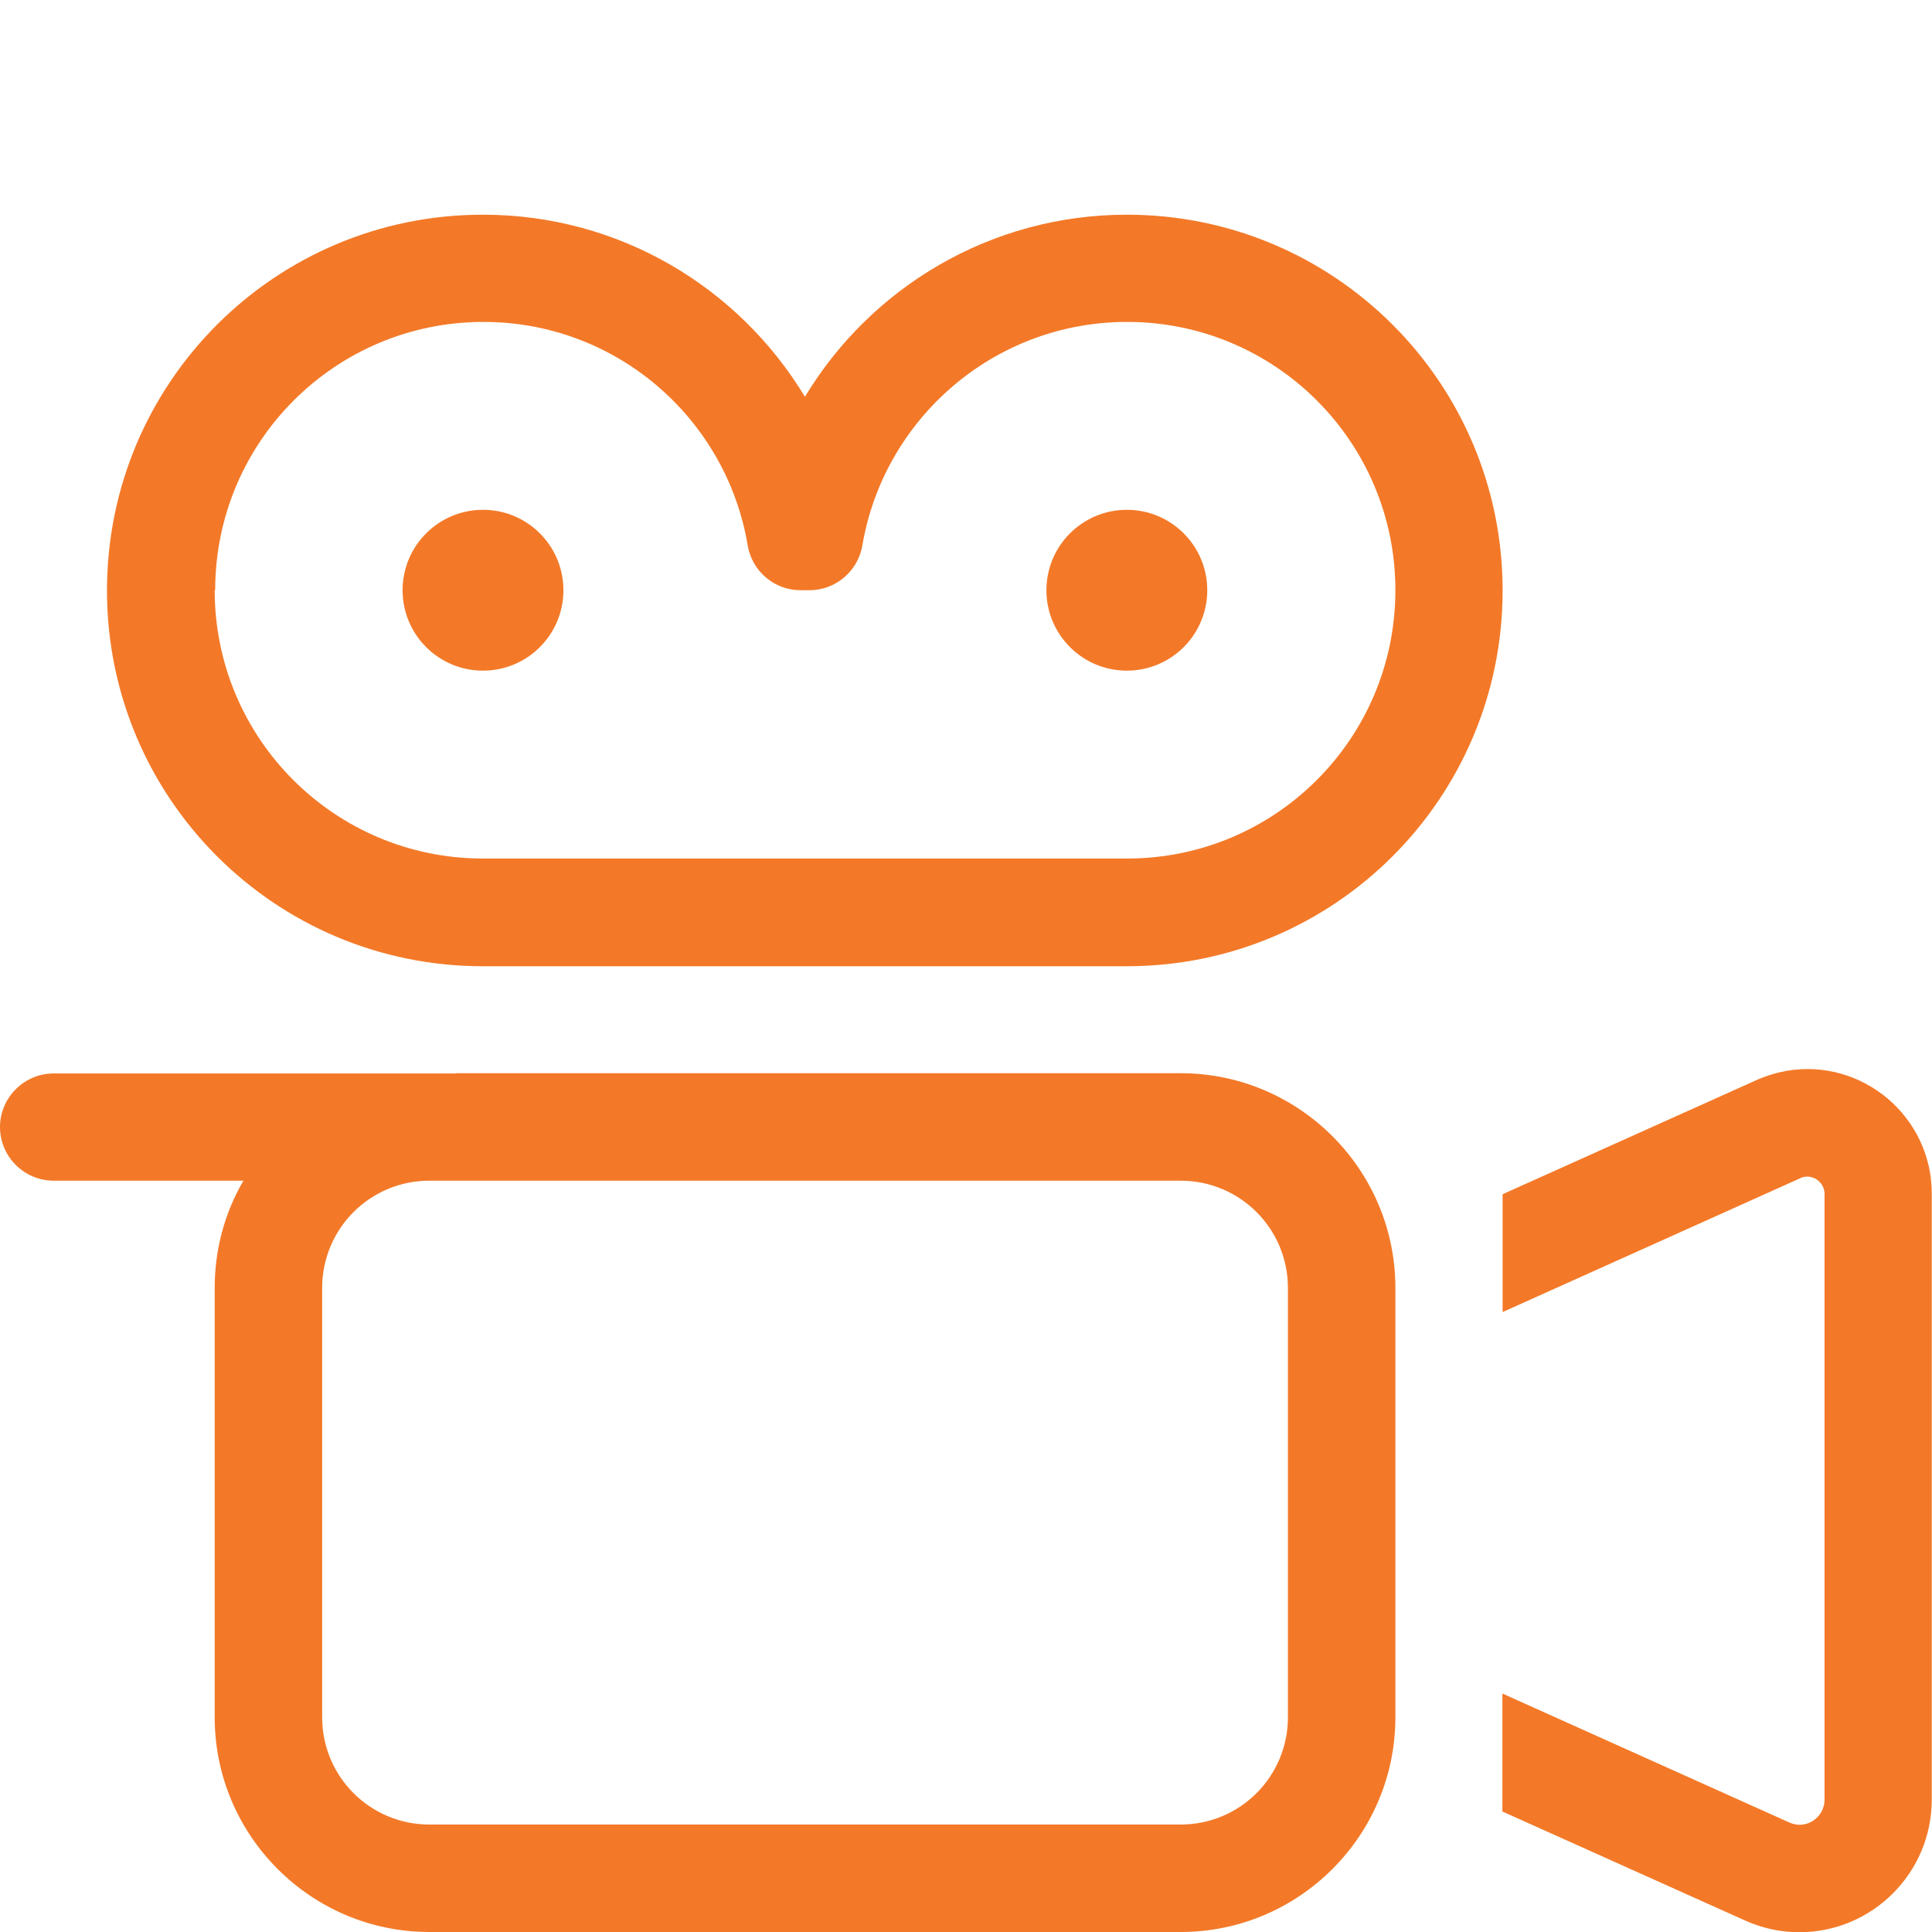<?xml version="1.0" encoding="UTF-8"?>
<svg xmlns="http://www.w3.org/2000/svg" id="Layer_1" data-name="Layer 1" viewBox="0 0 80 80">
  <defs>
    <style>
      .cls-1 {
        fill: #f37928;
        stroke-width: 0px;
      }
    </style>
  </defs>
  <path class="cls-1" d="M20,8.89c5.67,0,10.61,3.03,13.33,7.54,2.72-4.51,7.67-7.54,13.33-7.54,8.6,0,15.56,6.96,15.56,15.56s-6.96,15.56-15.56,15.56h-26.67c-8.6,0-15.56-6.96-15.56-15.56s6.96-15.56,15.56-15.56ZM8.89,24.44c0,6.14,4.97,11.11,11.11,11.11h26.67c6.14,0,11.11-4.97,11.11-11.11s-4.97-11.11-11.11-11.11c-5.5,0-10.07,4-10.96,9.25-.18,1.07-1.11,1.86-2.19,1.86h-.37c-1.08,0-2.01-.78-2.19-1.86-.88-5.25-5.44-9.25-10.94-9.25-6.14,0-11.11,4.97-11.11,11.11ZM20,21.11c1.84,0,3.33,1.49,3.33,3.33s-1.49,3.33-3.33,3.33-3.33-1.49-3.33-3.33,1.49-3.33,3.33-3.33ZM43.33,24.44c0-1.84,1.49-3.33,3.33-3.33s3.33,1.49,3.33,3.33-1.49,3.33-3.33,3.33-3.33-1.49-3.33-3.33ZM18.89,48.89h-1.11c-2.46,0-4.44,1.99-4.44,4.44v17.78c0,2.46,1.99,4.44,4.44,4.44h31.11c2.46,0,4.44-1.99,4.44-4.44v-17.78c0-2.46-1.99-4.44-4.44-4.44h-30ZM18.89,44.44h30c4.9,0,8.89,3.99,8.89,8.89v17.78c0,4.9-3.99,8.89-8.89,8.89h-31.11c-4.9,0-8.89-3.99-8.89-8.89v-17.78c0-1.63.43-3.14,1.19-4.44H2.22C1,48.89,0,47.89,0,46.67s1-2.22,2.22-2.22h16.67ZM62.22,70.13l11.86,5.33c.14.06.28.1.43.1.58,0,1.04-.47,1.04-1.04v-25.08c0-.44-.4-.78-.83-.71-.06.01-.13.03-.18.06l-12.32,5.54v-4.88l10.5-4.72c.4-.18.83-.31,1.26-.39,3.14-.53,6.01,1.9,6.01,5.08v25.1c0,3.03-2.46,5.49-5.49,5.49-.78,0-1.54-.17-2.25-.49l-10.04-4.51v-4.88Z"></path>
</svg>
